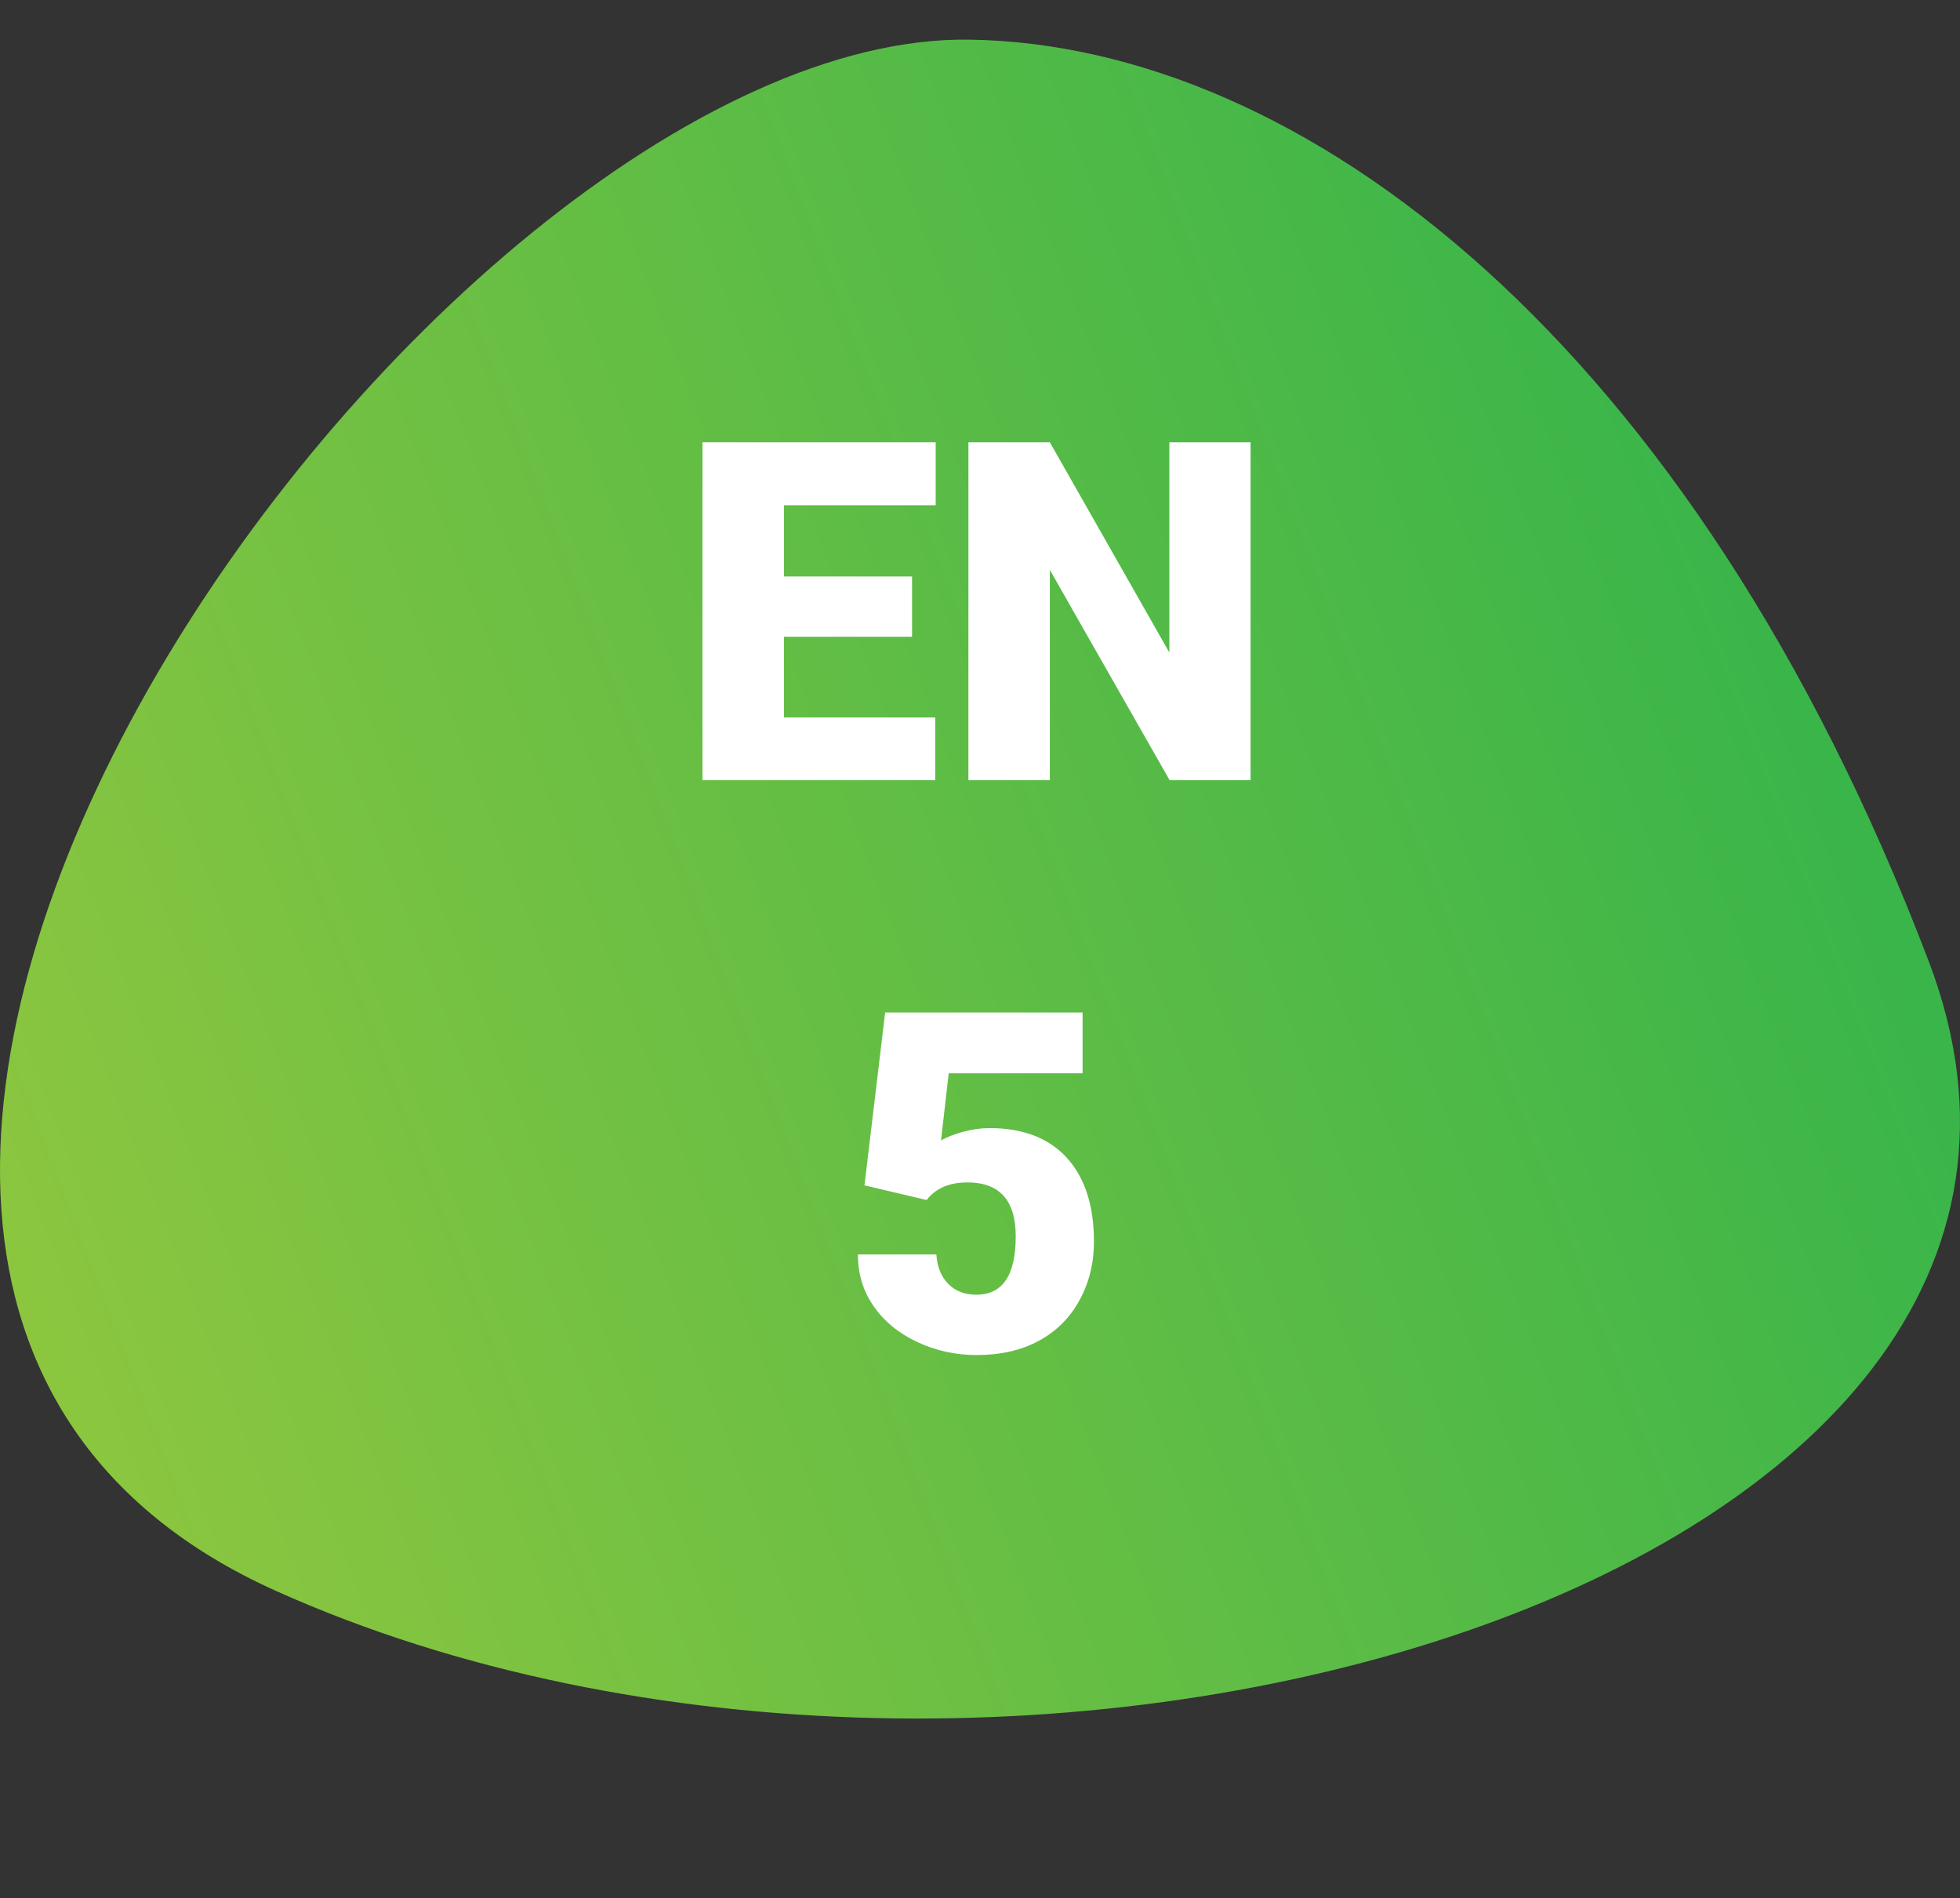<?xml version="1.0" encoding="UTF-8"?> <!-- Generator: Adobe Illustrator 25.2.1, SVG Export Plug-In . SVG Version: 6.00 Build 0) --> <svg xmlns="http://www.w3.org/2000/svg" xmlns:xlink="http://www.w3.org/1999/xlink" id="EN-5" x="0px" y="0px" viewBox="0 0 742.03 718.63" style="enable-background:new 0 0 742.03 718.63;" xml:space="preserve"><rect x="0" y="0" width="742.03" height="718.63" fill="#333333" stroke="none"/> <style type="text/css"> .st0{fill-rule:evenodd;clip-rule:evenodd;fill:url(#SVGID_1_);} .st1{fill:#FFFFFF;} </style> <g> <g id="Слой_1_12_"> <g> <linearGradient id="SVGID_1_" gradientUnits="userSpaceOnUse" x1="202.667" y1="-248.467" x2="927.255" y2="-248.467" gradientTransform="matrix(-0.933 0.356 -0.356 -0.934 778.802 -76.623)"> <stop offset="0" style="stop-color:#39B54A"></stop> <stop offset="1" style="stop-color:#8CC63F"></stop> </linearGradient> <path class="st0" d="M367.06,15.01C163.78,11.99-171.49,478.38,104.5,602.33s715.36-3.17,625.66-238.48 S492.78,16.88,367.06,15.01z"></path> </g> </g> </g> <g> <path class="st1" d="M345.29,241.08H296.8v30.57h57.27v23.72h-88.11v-127.9h88.28v23.81H296.8v26.97h48.49V241.08z"></path> <path class="st1" d="M473.45,295.36h-30.66l-45.33-79.59v79.59h-30.83v-127.9h30.83l45.24,79.59v-79.59h30.75V295.36z"></path> <path class="st1" d="M327.28,448.77l7.82-65.42h74.75v23.01h-50.69l-2.9,25.41c2.11-1.24,4.88-2.32,8.3-3.26s6.78-1.41,10.06-1.41 c12.71,0,22.47,3.76,29.3,11.29c6.82,7.53,10.23,18.08,10.23,31.67c0,8.2-1.83,15.62-5.49,22.27c-3.66,6.65-8.8,11.76-15.42,15.33 c-6.62,3.57-14.44,5.36-23.45,5.36c-8.02,0-15.55-1.65-22.58-4.96c-7.03-3.3-12.53-7.84-16.51-13.6 c-3.98-5.76-5.94-12.27-5.89-19.53h29.69c0.29,4.67,1.79,8.39,4.48,11.13c2.69,2.75,6.24,4.12,10.63,4.12 c9.96,0,14.93-7.36,14.93-22.09c0-13.62-6.09-20.42-18.27-20.42c-6.91,0-12.06,2.22-15.46,6.66L327.28,448.77z"></path> </g> </svg> 